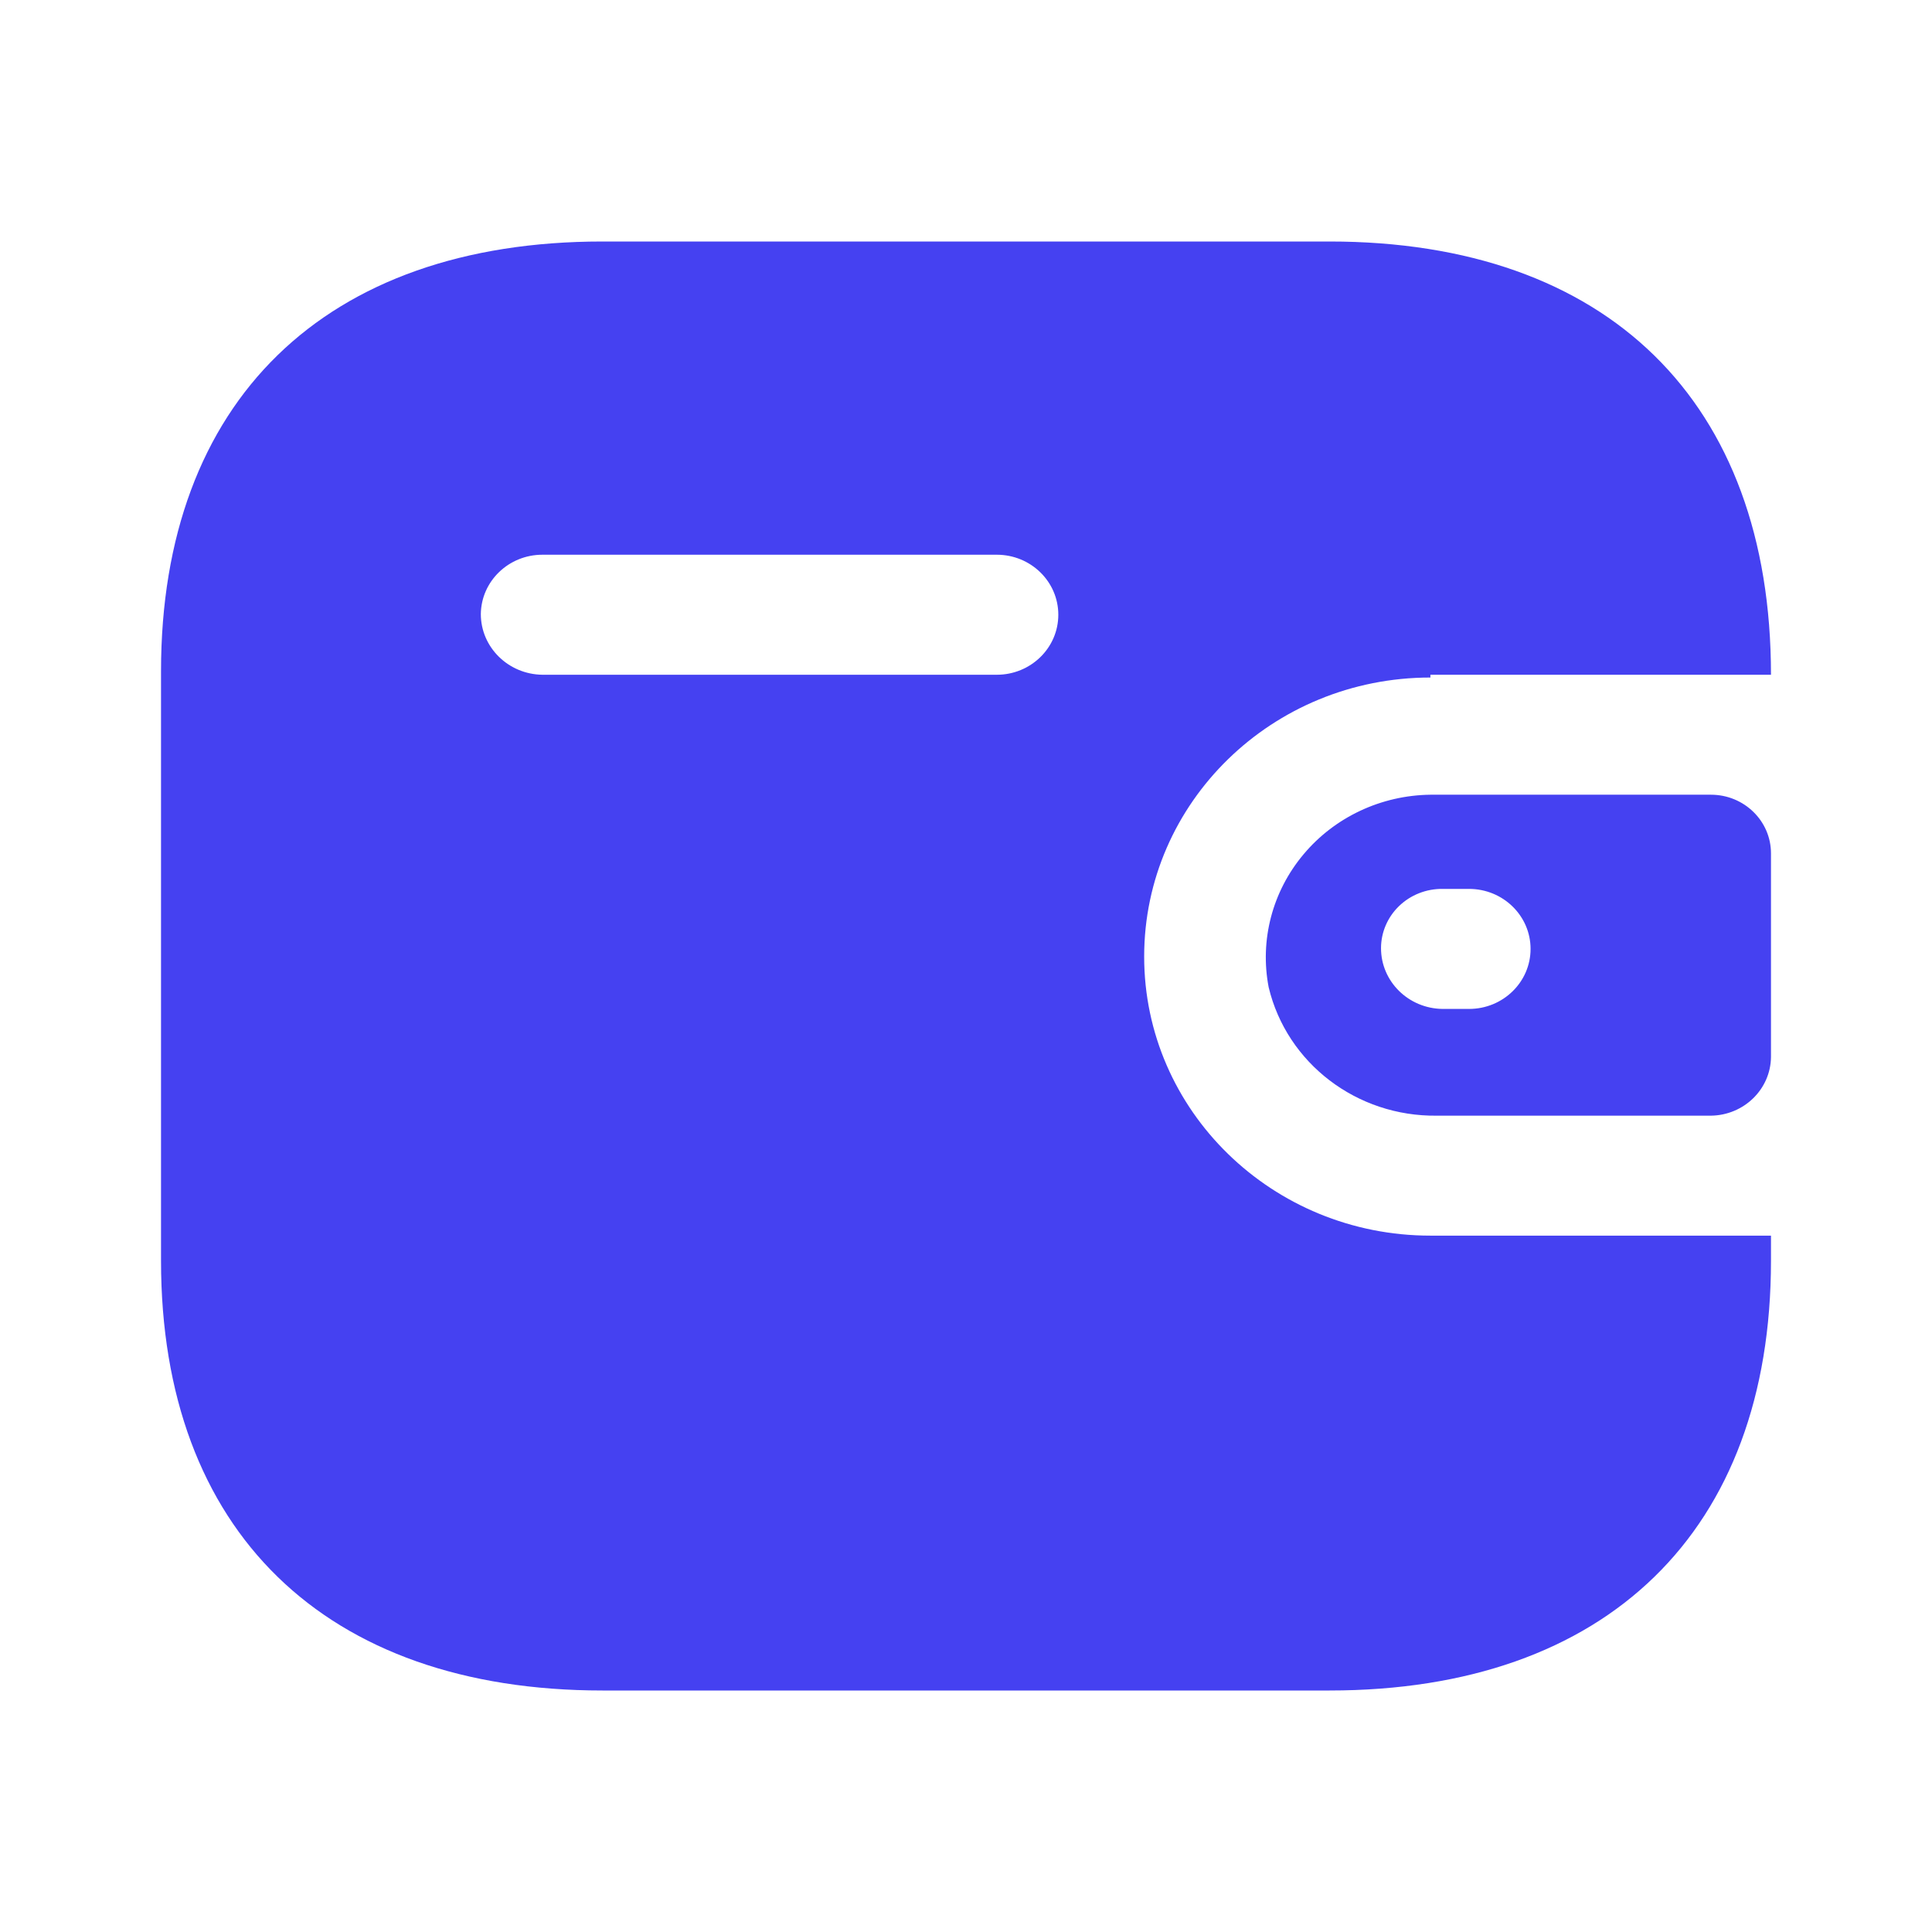 <svg width="32" height="32" viewBox="0 0 32 32" fill="none" xmlns="http://www.w3.org/2000/svg">
<path fill-rule="evenodd" clip-rule="evenodd" d="M23.692 11.176H29.333C29.333 6.646 26.619 4 22.021 4H9.979C5.381 4 2.667 6.646 2.667 11.118V20.882C2.667 25.354 5.381 28 9.979 28H22.021C26.619 28 29.333 25.354 29.333 20.882V20.466H23.692C21.074 20.466 18.951 18.397 18.951 15.844C18.951 13.291 21.074 11.222 23.692 11.222V11.176ZM23.692 13.163H28.338C28.888 13.163 29.333 13.598 29.333 14.134V17.508C29.327 18.041 28.885 18.472 28.338 18.479H23.799C22.473 18.496 21.314 17.611 21.013 16.352C20.863 15.571 21.074 14.765 21.591 14.15C22.107 13.534 22.876 13.173 23.692 13.163ZM23.893 16.711H24.332C24.895 16.711 25.351 16.266 25.351 15.717C25.351 15.168 24.895 14.723 24.332 14.723H23.893C23.624 14.72 23.365 14.822 23.173 15.007C22.982 15.191 22.874 15.443 22.874 15.705C22.874 16.256 23.328 16.704 23.893 16.711ZM8.984 11.176H16.51C17.073 11.176 17.529 10.731 17.529 10.182C17.529 9.633 17.073 9.188 16.51 9.188H8.984C8.425 9.188 7.971 9.626 7.964 10.17C7.964 10.721 8.419 11.169 8.984 11.176Z" fill="#4541F1"/>
</svg>
